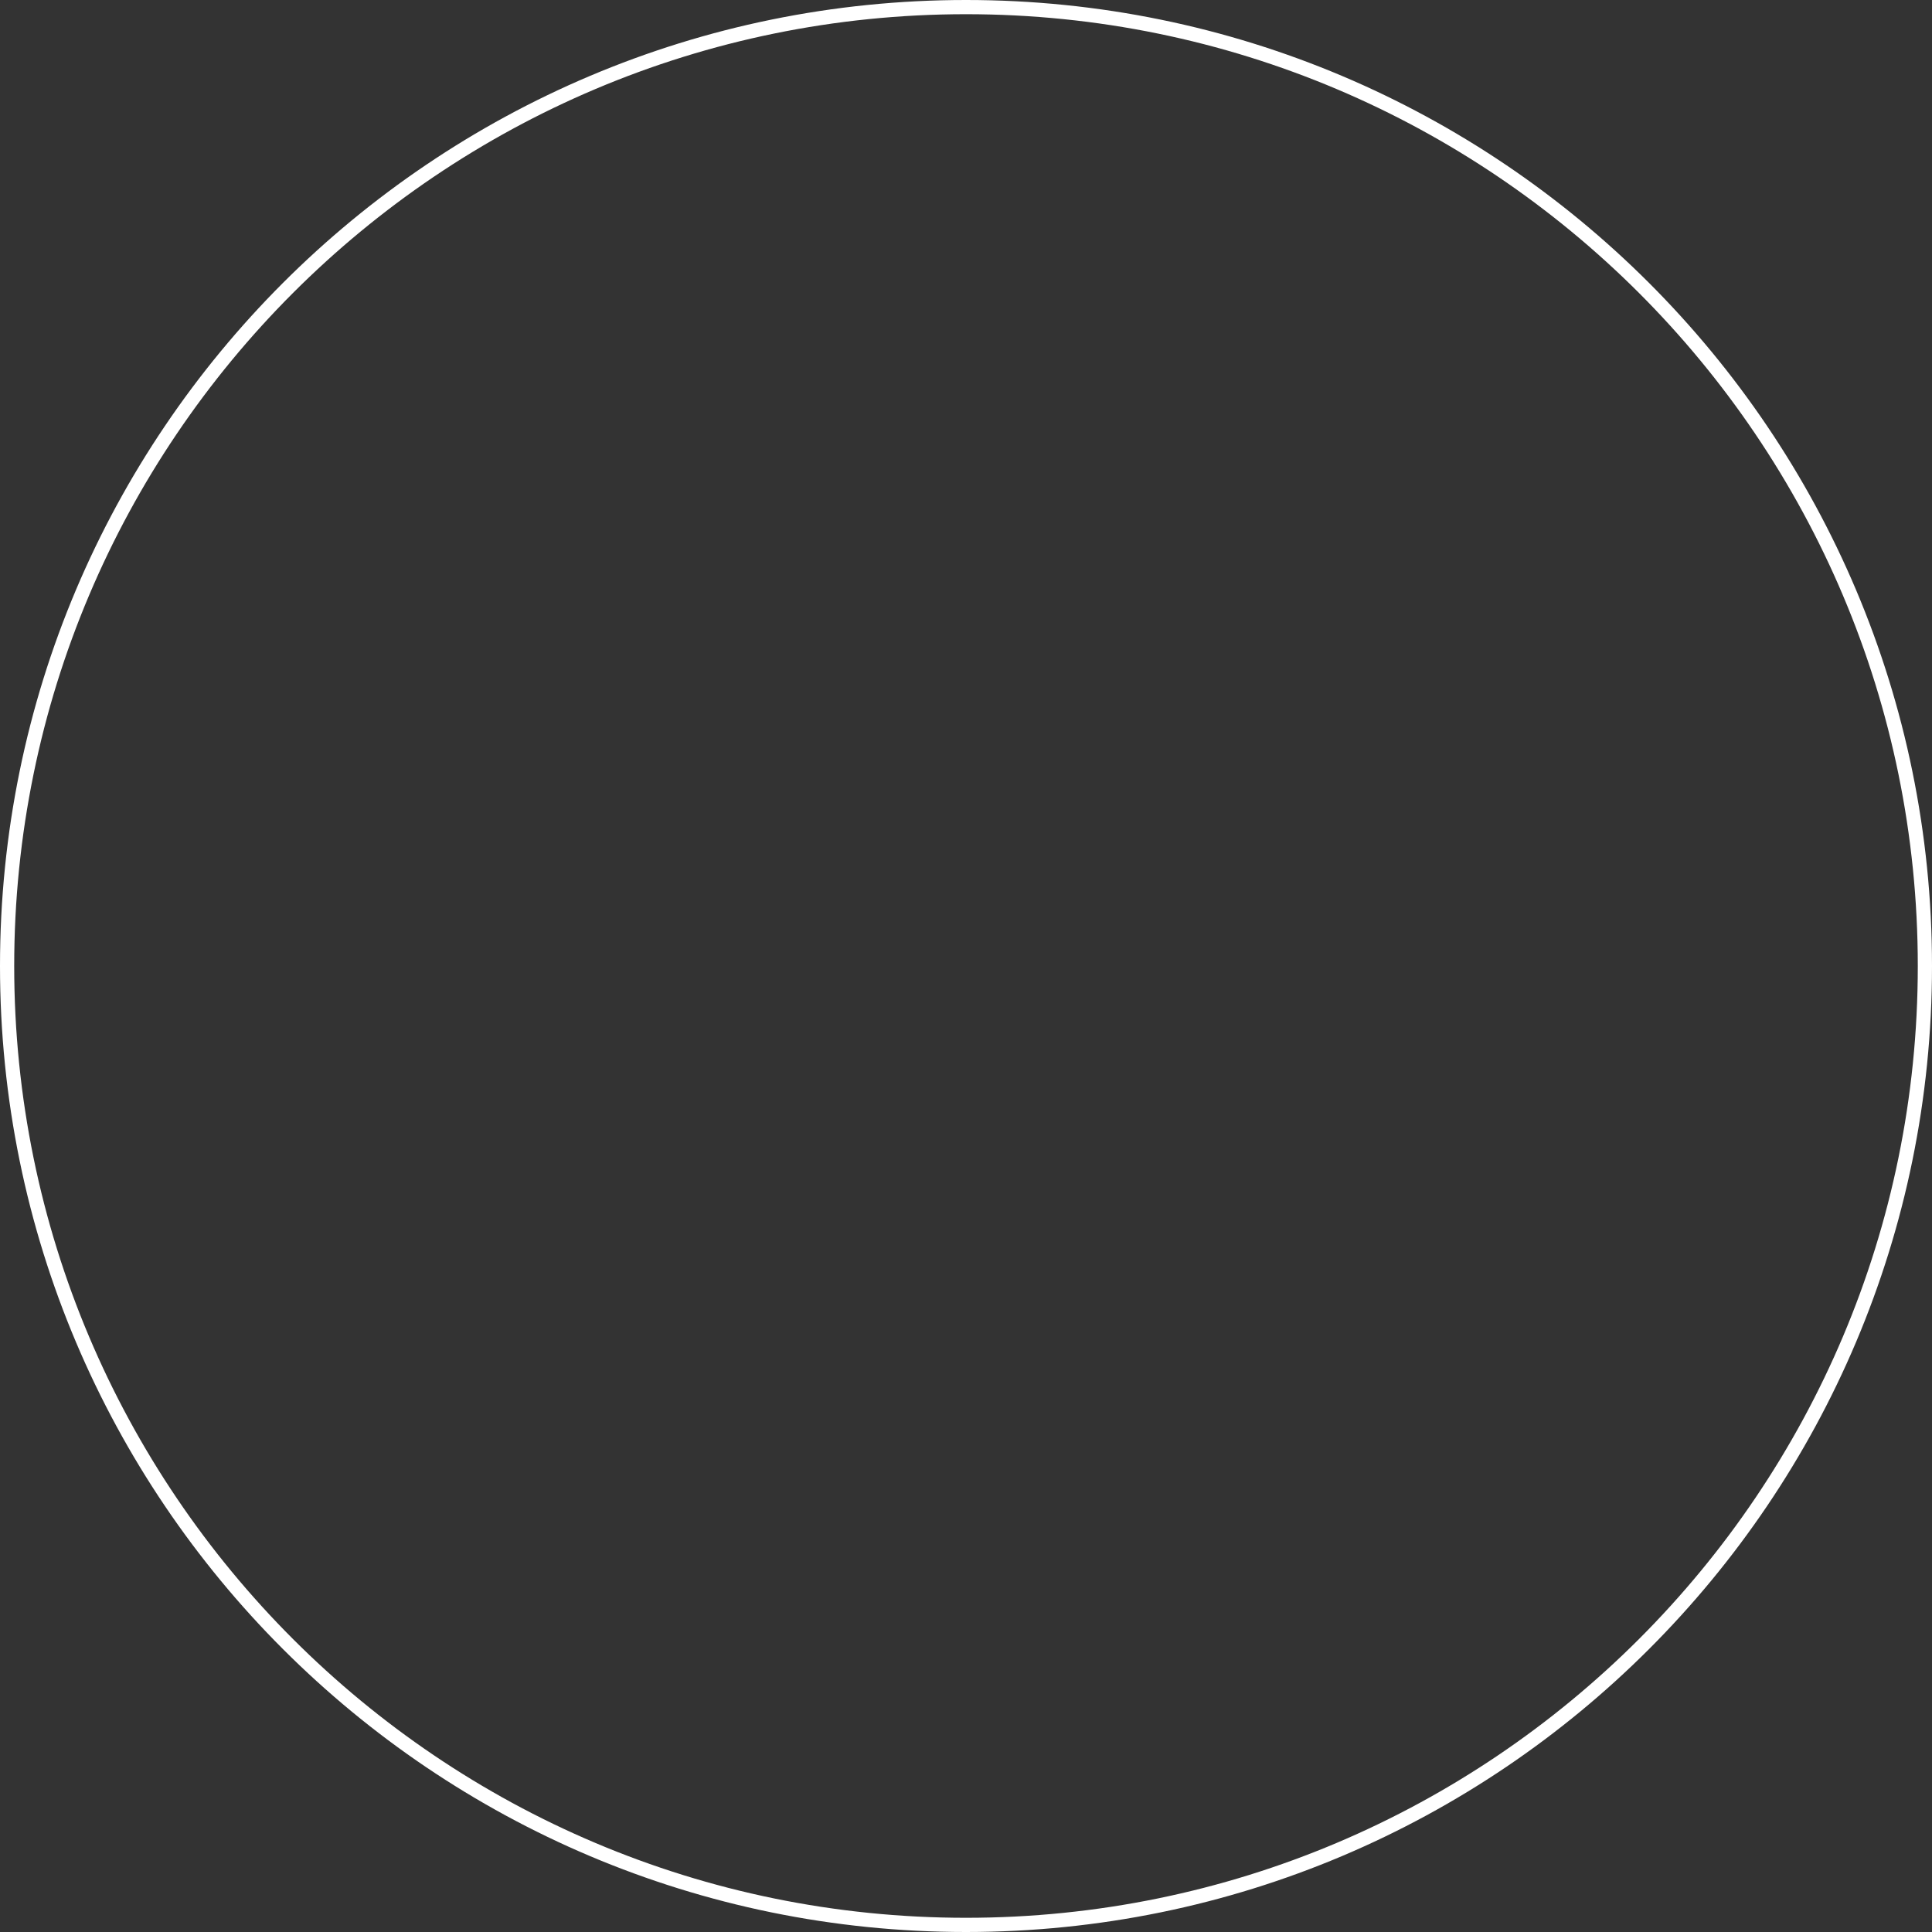<?xml version="1.0" encoding="UTF-8"?><svg xmlns="http://www.w3.org/2000/svg" xmlns:xlink="http://www.w3.org/1999/xlink" xmlns:svgjs="http://svgjs.dev/svgjs" version="1.1" width="136px" height="136px" viewBox="-0.5 -0.5 136 136" aria-hidden="true"><rect x="-0.5" y="-0.5" width="136" height="136" fill="#333333" stroke="none"/><defs><linearGradient class="cerosgradient" data-cerosgradient="true" id="CerosGradient_idb72cddcfc" gradientUnits="userSpaceOnUse" x1="50%" y1="100%" x2="50%" y2="0%"><stop offset="0%" stop-color="#d1d1d1"/><stop offset="100%" stop-color="#d1d1d1"/></linearGradient><linearGradient/></defs><g><g transform="matrix(1, 0, 0, 1, 0, 0)"><path d="M135,67.5c0,37.279 -30.221,67.5 -67.5,67.5c-37.279,0 -67.5,-30.221 -67.5,-67.5c0,-37.279 30.221,-67.5 67.5,-67.5c37.279,0 67.5,30.221 67.5,67.5z" transform="matrix(1,0,0,1,0,0)" fill-rule="nonzero" fill-opacity="0" stroke-miterlimit="28.96" stroke="#ffffff"/></g></g></svg>
